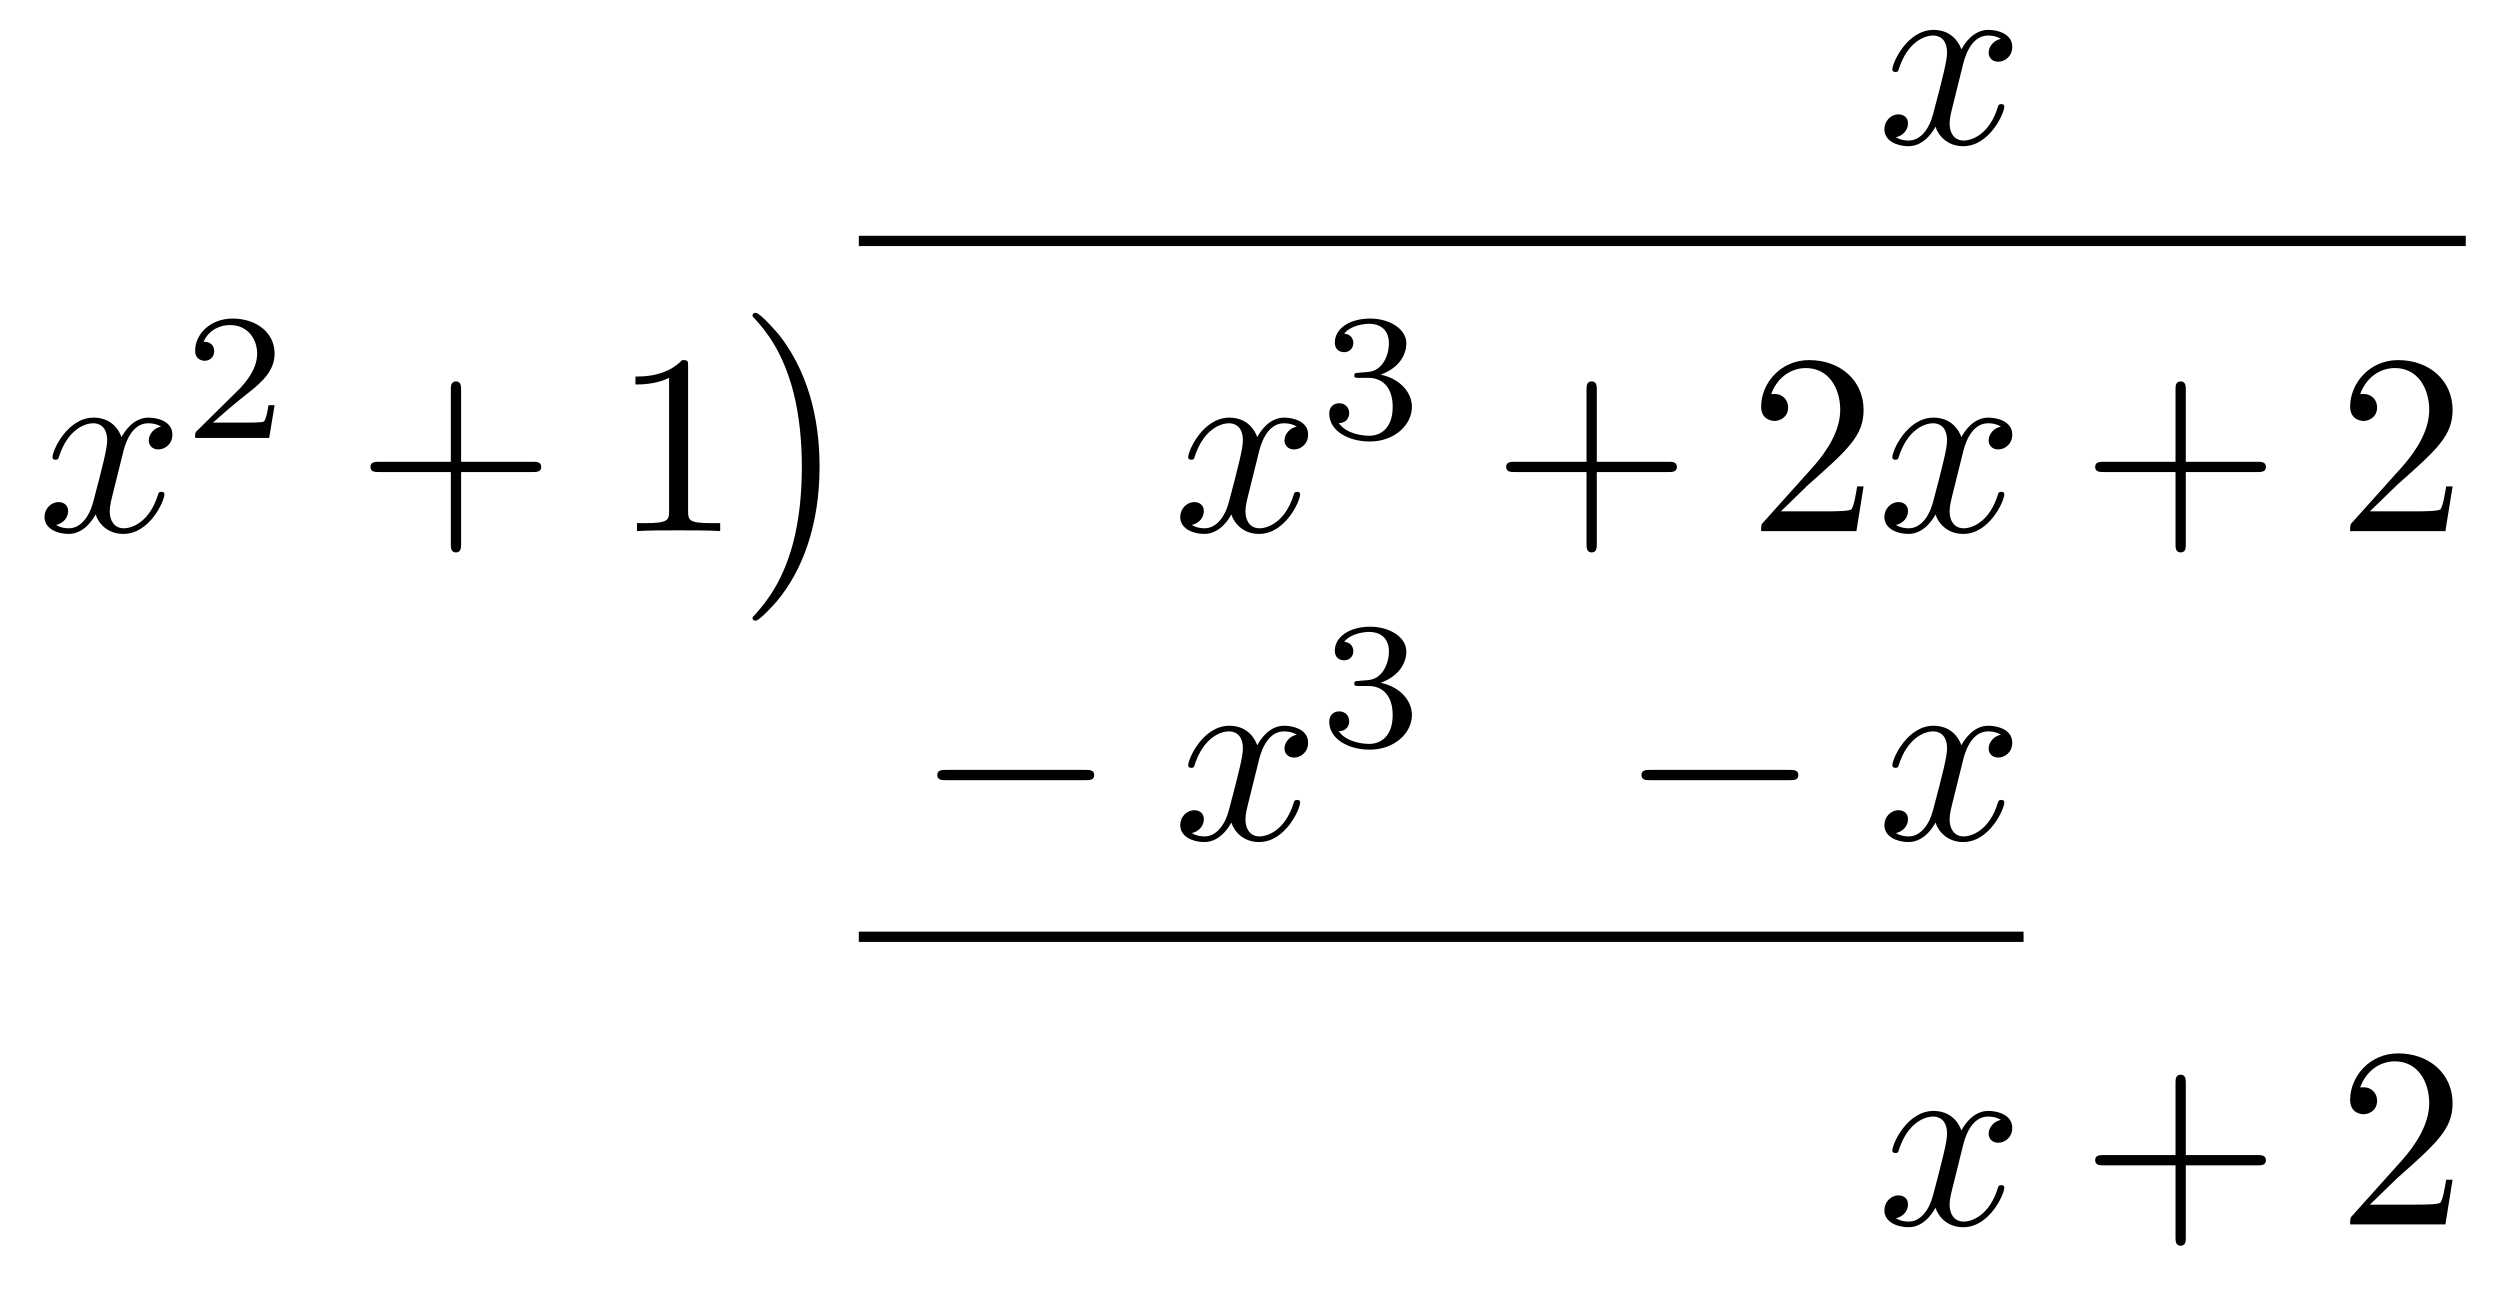 <svg xmlns="http://www.w3.org/2000/svg" xmlns:xlink="http://www.w3.org/1999/xlink" version="1.1" width="97" height="50" viewBox="0 0 97 50">
<defs>
<path id="font_1_1" d="M.334 .302C.34 .328 .363 .42 .433 .42 .438 .42 .462 .42 .483 .407 .455 .402 .435 .377 .435 .353 .435 .337 .446 .318 .473 .318 .495 .318 .527 .336 .527 .376 .527 .428 .468 .442 .434 .442 .376 .442 .341 .389 .329 .366 .304 .432 .25 .442 .221 .442 .117 .442 .06 .313 .06 .288 .06 .278 .07 .278 .072 .278 .08 .278 .083 .28 .085 .289 .119 .395 .185 .42 .219 .42 .238 .42 .273 .411 .273 .353 .273 .322 .256 .255 .219 .115 .203 .053 .168 .011 .124 .011 .118 .011 .095 .011 .074 .024 .099 .029 .121 .05 .121 .078 .121 .105 .099 .113 .084 .113 .054 .113 .029 .087 .029 .055 .029 .009 .079-.011 .123-.011 .189-.011 .225 .059 .228 .065 .24 .028 .276-.011 .336-.011 .439-.011 .496 .118 .496 .143 .496 .153 .487 .153 .484 .153 .475 .153 .473 .149 .471 .142 .438 .035 .37 .011 .338 .011 .299 .011 .283 .043 .283 .077 .283 .099 .289 .121 .3 .165L.334 .302Z"/>
<path id="font_2_1" d="M.505 .182H.471C.468 .16 .458 .101 .445 .091 .437 .085 .36 .085 .346 .085H.162C.267 .178 .302 .206 .362 .253 .436 .312 .505 .374 .505 .469 .505 .59 .399 .664 .271 .664 .147 .664 .063 .577 .063 .485 .063 .434 .106 .429 .116 .429 .14 .429 .169 .446 .169 .482 .169 .5 .162 .535 .11 .535 .141 .606 .209 .628 .256 .628 .356 .628 .408 .55 .408 .469 .408 .382 .346 .313 .314 .277L.073 .039C.063 .03 .063 .028 .063 0H.475L.505 .182Z"/>
<path id="font_3_1" d="M.409 .23H.688C.702 .23 .721 .23 .721 .25 .721 .27 .702 .27 .688 .27H.409V.55C.409 .564 .409 .583 .389 .583 .369 .583 .369 .564 .369 .55V.27H.089C.075 .27 .056 .27 .056 .25 .056 .23 .075 .23 .089 .23H.369V-.05C.369-.064 .369-.083 .389-.083 .409-.083 .409-.064 .409-.05V.23Z"/>
<path id="font_3_2" d="M.294 .64C.294 .664 .294 .666 .271 .666 .209 .602 .121 .602 .089 .602V.571C.109 .571 .168 .571 .22 .597V.079C.22 .043 .217 .031 .127 .031H.095V0C.13 .003 .217 .003 .257 .003 .297 .003 .384 .003 .419 0V.031H.387C.297 .031 .294 .042 .294 .079V.64Z"/>
<path id="font_4_1" d="M.305-.56C.305-.418 .28-.217 .149-.048 .139-.036 .074 .04 .056 .04 .051 .04 .044 .038 .044 .03 .044 .026 .046 .023 .05 .02 .098-.032 .163-.113 .204-.272 .227-.363 .236-.466 .236-.559 .236-.66 .227-.762 .201-.86 .163-1 .104-1.08 .053-1.136 .044-1.145 .044-1.147 .044-1.149 .044-1.157 .051-1.159 .056-1.159 .071-1.159 .126-1.098 .138-1.084 .24-.963 .305-.783 .305-.56Z"/>
<path id="font_2_2" d="M.273 .334C.351 .334 .407 .28 .407 .173 .407 .049 .335 .012 .277 .012 .237 .012 .149 .023 .107 .082 .154 .084 .165 .117 .165 .138 .165 .17 .141 .193 .11 .193 .082 .193 .054 .176 .054 .135 .054 .041 .158-.02 .279-.02 .418-.02 .514 .073 .514 .173 .514 .251 .45 .329 .34 .352 .445 .39 .483 .465 .483 .526 .483 .605 .392 .664 .281 .664 .17 .664 .085 .61 .085 .53 .085 .496 .107 .477 .137 .477 .168 .477 .188 .5 .188 .528 .188 .557 .168 .578 .137 .58 .172 .624 .241 .635 .278 .635 .323 .635 .386 .613 .386 .526 .386 .484 .372 .438 .346 .407 .313 .369 .285 .367 .235 .364 .21 .362 .208 .362 .203 .361 .201 .361 .193 .359 .193 .348 .193 .334 .202 .334 .219 .334H.273Z"/>
<path id="font_3_3" d="M.127 .077 .233 .18C.389 .318 .449 .372 .449 .472 .449 .586 .359 .666 .237 .666 .124 .666 .05 .574 .05 .485 .05 .429 .1 .429 .103 .429 .12 .429 .155 .441 .155 .482 .155 .508 .137 .534 .102 .534 .094 .534 .092 .534 .089 .533 .112 .598 .166 .635 .224 .635 .315 .635 .358 .554 .358 .472 .358 .392 .308 .313 .253 .251L.061 .037C.05 .026 .05 .024 .05 0H.421L.449 .174H.424C.419 .144 .412 .1 .402 .085 .395 .077 .329 .077 .307 .077H.127Z"/>
<path id="font_5_1" d="M.659 .23C.676 .23 .694 .23 .694 .25 .694 .27 .676 .27 .659 .27H.118C.101 .27 .083 .27 .083 .25 .083 .23 .101 .23 .118 .23H.659Z"/>
</defs>
<use data-text="x" xlink:href="#font_1_1" transform="matrix(9.963,0,0,-9.963,72.825,5.563)"/>
<path transform="matrix(1,0,0,-1,-108.002,10)" stroke-width=".399" stroke-linecap="butt" stroke-miterlimit="10" stroke-linejoin="miter" fill="none" stroke="#000000" d="M141.324 .652H203.674"/>
<use data-text="x" xlink:href="#font_1_1" transform="matrix(9.963,0,0,-9.963,1.438,20.607)"/>
<use data-text="2" xlink:href="#font_2_1" transform="matrix(6.974,0,0,-6.974,7.132,16.991)"/>
<use data-text="+" xlink:href="#font_3_1" transform="matrix(9.963,0,0,-9.963,13.816,20.607)"/>
<use data-text="1" xlink:href="#font_3_2" transform="matrix(9.963,0,0,-9.963,23.769,20.607)"/>
<use data-text=")" xlink:href="#font_4_1" transform="matrix(9.963,0,0,-9.963,28.76,12.536)"/>
<use data-text="x" xlink:href="#font_1_1" transform="matrix(9.963,0,0,-9.963,45.504,20.607)"/>
<use data-text="3" xlink:href="#font_2_2" transform="matrix(6.974,0,0,-6.974,51.198,16.991)"/>
<use data-text="+" xlink:href="#font_3_1" transform="matrix(9.963,0,0,-9.963,57.881,20.607)"/>
<use data-text="2" xlink:href="#font_3_3" transform="matrix(9.963,0,0,-9.963,67.834,20.607)"/>
<use data-text="x" xlink:href="#font_1_1" transform="matrix(9.963,0,0,-9.963,72.825,20.607)"/>
<use data-text="+" xlink:href="#font_3_1" transform="matrix(9.963,0,0,-9.963,80.734,20.607)"/>
<use data-text="2" xlink:href="#font_3_3" transform="matrix(9.963,0,0,-9.963,90.687,20.607)"/>
<use data-text="&#x2212;" xlink:href="#font_5_1" transform="matrix(9.963,0,0,-9.963,35.54,32.562)"/>
<use data-text="x" xlink:href="#font_1_1" transform="matrix(9.963,0,0,-9.963,45.504,32.562)"/>
<use data-text="3" xlink:href="#font_2_2" transform="matrix(6.974,0,0,-6.974,51.198,28.947)"/>
<use data-text="&#x2212;" xlink:href="#font_5_1" transform="matrix(9.963,0,0,-9.963,62.862,32.562)"/>
<use data-text="x" xlink:href="#font_1_1" transform="matrix(9.963,0,0,-9.963,72.825,32.562)"/>
<path transform="matrix(1,0,0,-1,-108.002,10)" stroke-width=".399" stroke-linecap="butt" stroke-miterlimit="10" stroke-linejoin="miter" fill="none" stroke="#000000" d="M141.324-26.347H186.516"/>
<use data-text="x" xlink:href="#font_1_1" transform="matrix(9.963,0,0,-9.963,72.825,47.507)"/>
<use data-text="+" xlink:href="#font_3_1" transform="matrix(9.963,0,0,-9.963,80.734,47.507)"/>
<use data-text="2" xlink:href="#font_3_3" transform="matrix(9.963,0,0,-9.963,90.687,47.507)"/>
</svg>
